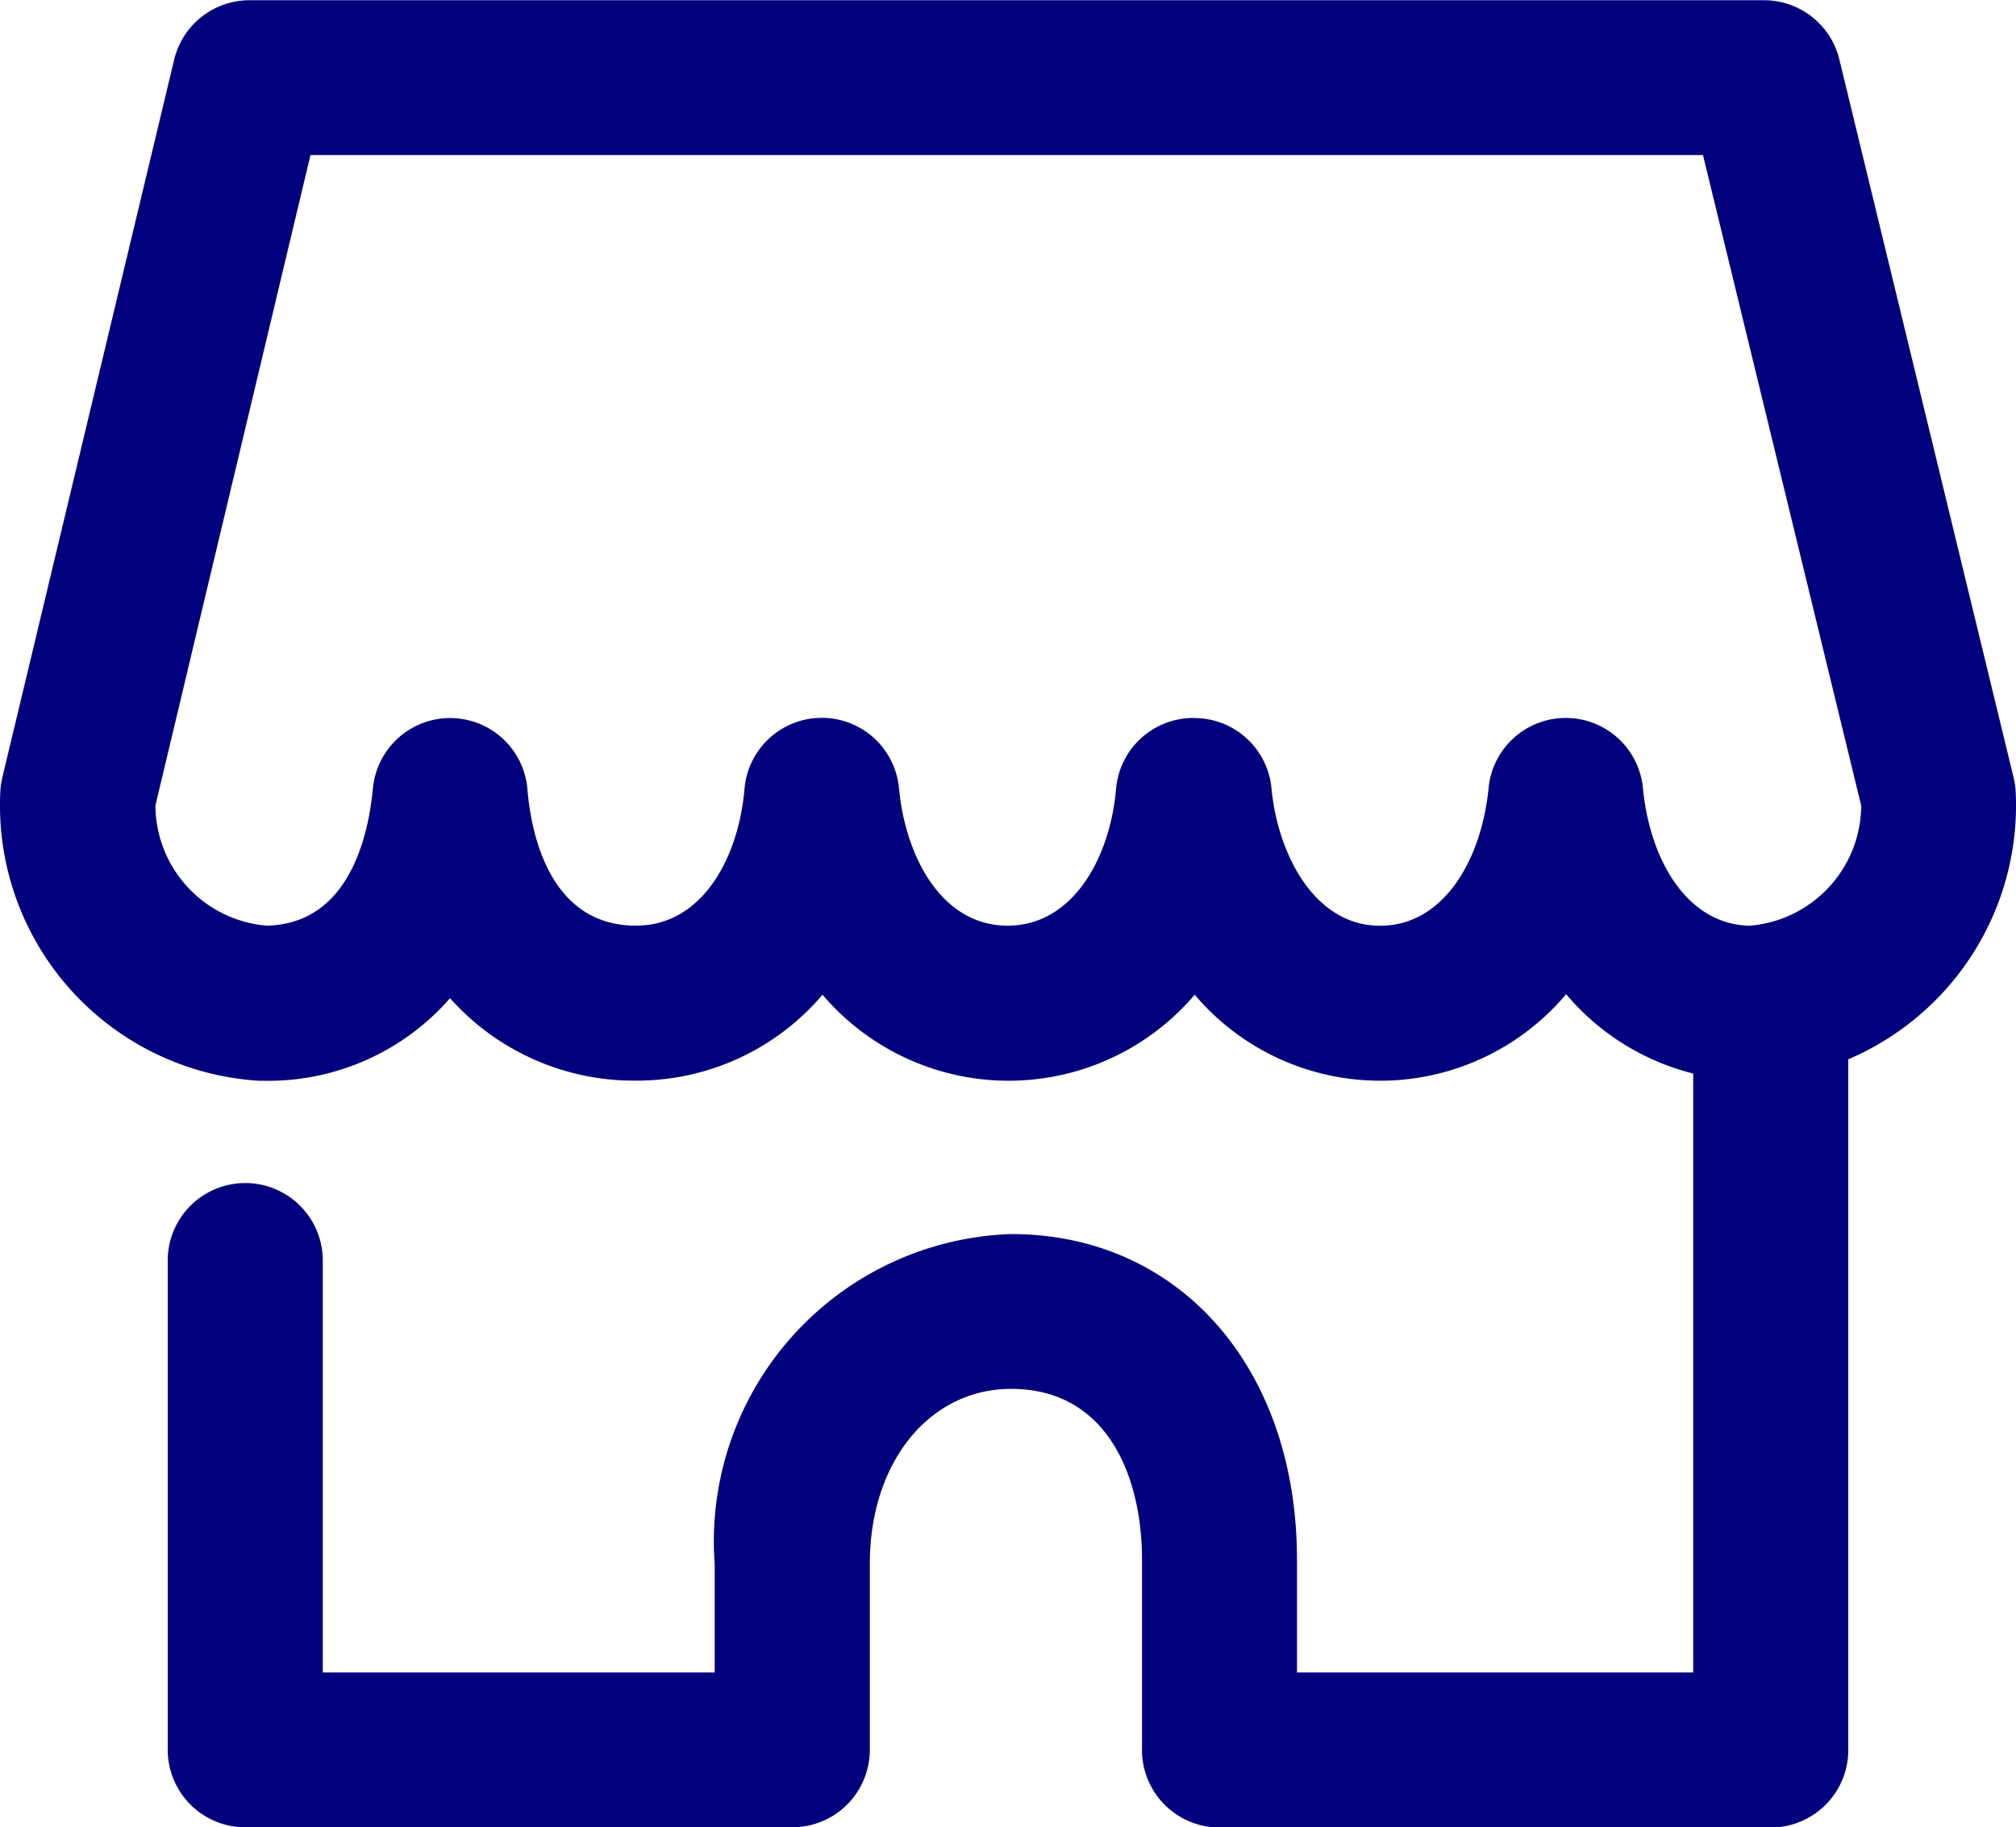 <svg xmlns="http://www.w3.org/2000/svg" width="26" height="23.57" viewBox="0 0 26 23.57"><g transform="translate(-7.996 -9.53)"><path d="M30.594,23.471a3.136,3.136,0,0,1-2.4-1.117,3.134,3.134,0,0,1-4.79.007,3.151,3.151,0,0,1-4.8,0,3.142,3.142,0,0,1-2.4,1.108,3.175,3.175,0,0,1-2.384-1.041l-.02-.022A3.112,3.112,0,0,1,11.4,23.471l-.061,0A3.559,3.559,0,0,1,8,19.743a1,1,0,0,1,.026-.184L10.242,10.3a1,1,0,0,1,.973-.767H30.746a1,1,0,0,1,.972.764l2.247,9.262a1,1,0,0,1,.027.187,3.559,3.559,0,0,1-3.337,3.726Zm-7.2-4.679a1,1,0,0,1,1,.905c.081.854.555,1.774,1.4,1.774s1.316-.893,1.4-1.778a1,1,0,0,1,1.991.006c.082.872.538,1.752,1.374,1.772A1.566,1.566,0,0,0,32,19.924L29.959,11.53H12L10,19.922a1.566,1.566,0,0,0,1.433,1.548c1.048-.021,1.31-1.118,1.373-1.774a1,1,0,0,1,1.992.014c.043.529.266,1.76,1.4,1.76.862,0,1.326-.887,1.4-1.767a1,1,0,0,1,1.992-.006c.083.882.549,1.773,1.4,1.773s1.325-.888,1.4-1.767a1,1,0,0,1,.993-.912Z" fill="#02017d"/><path d="M31.375,36.1h-7.11a1,1,0,0,1-1-1V32.642c0-1.063-.443-2.2-1.687-2.2-1.056,0-1.823.948-1.823,2.255v2.4a1,1,0,0,1-1,1H11.7a1,1,0,0,1-1-1v-6.31a1,1,0,0,1,2,0V34.1h5.054V32.7a3.967,3.967,0,0,1,3.823-4.255c2.171,0,3.687,1.727,3.687,4.2V34.1h5.11V25.5a1,1,0,1,1,2,0v9.6A1,1,0,0,1,31.375,36.1Z" transform="translate(-0.541 -2.997)" fill="#02017d"/></g></svg>